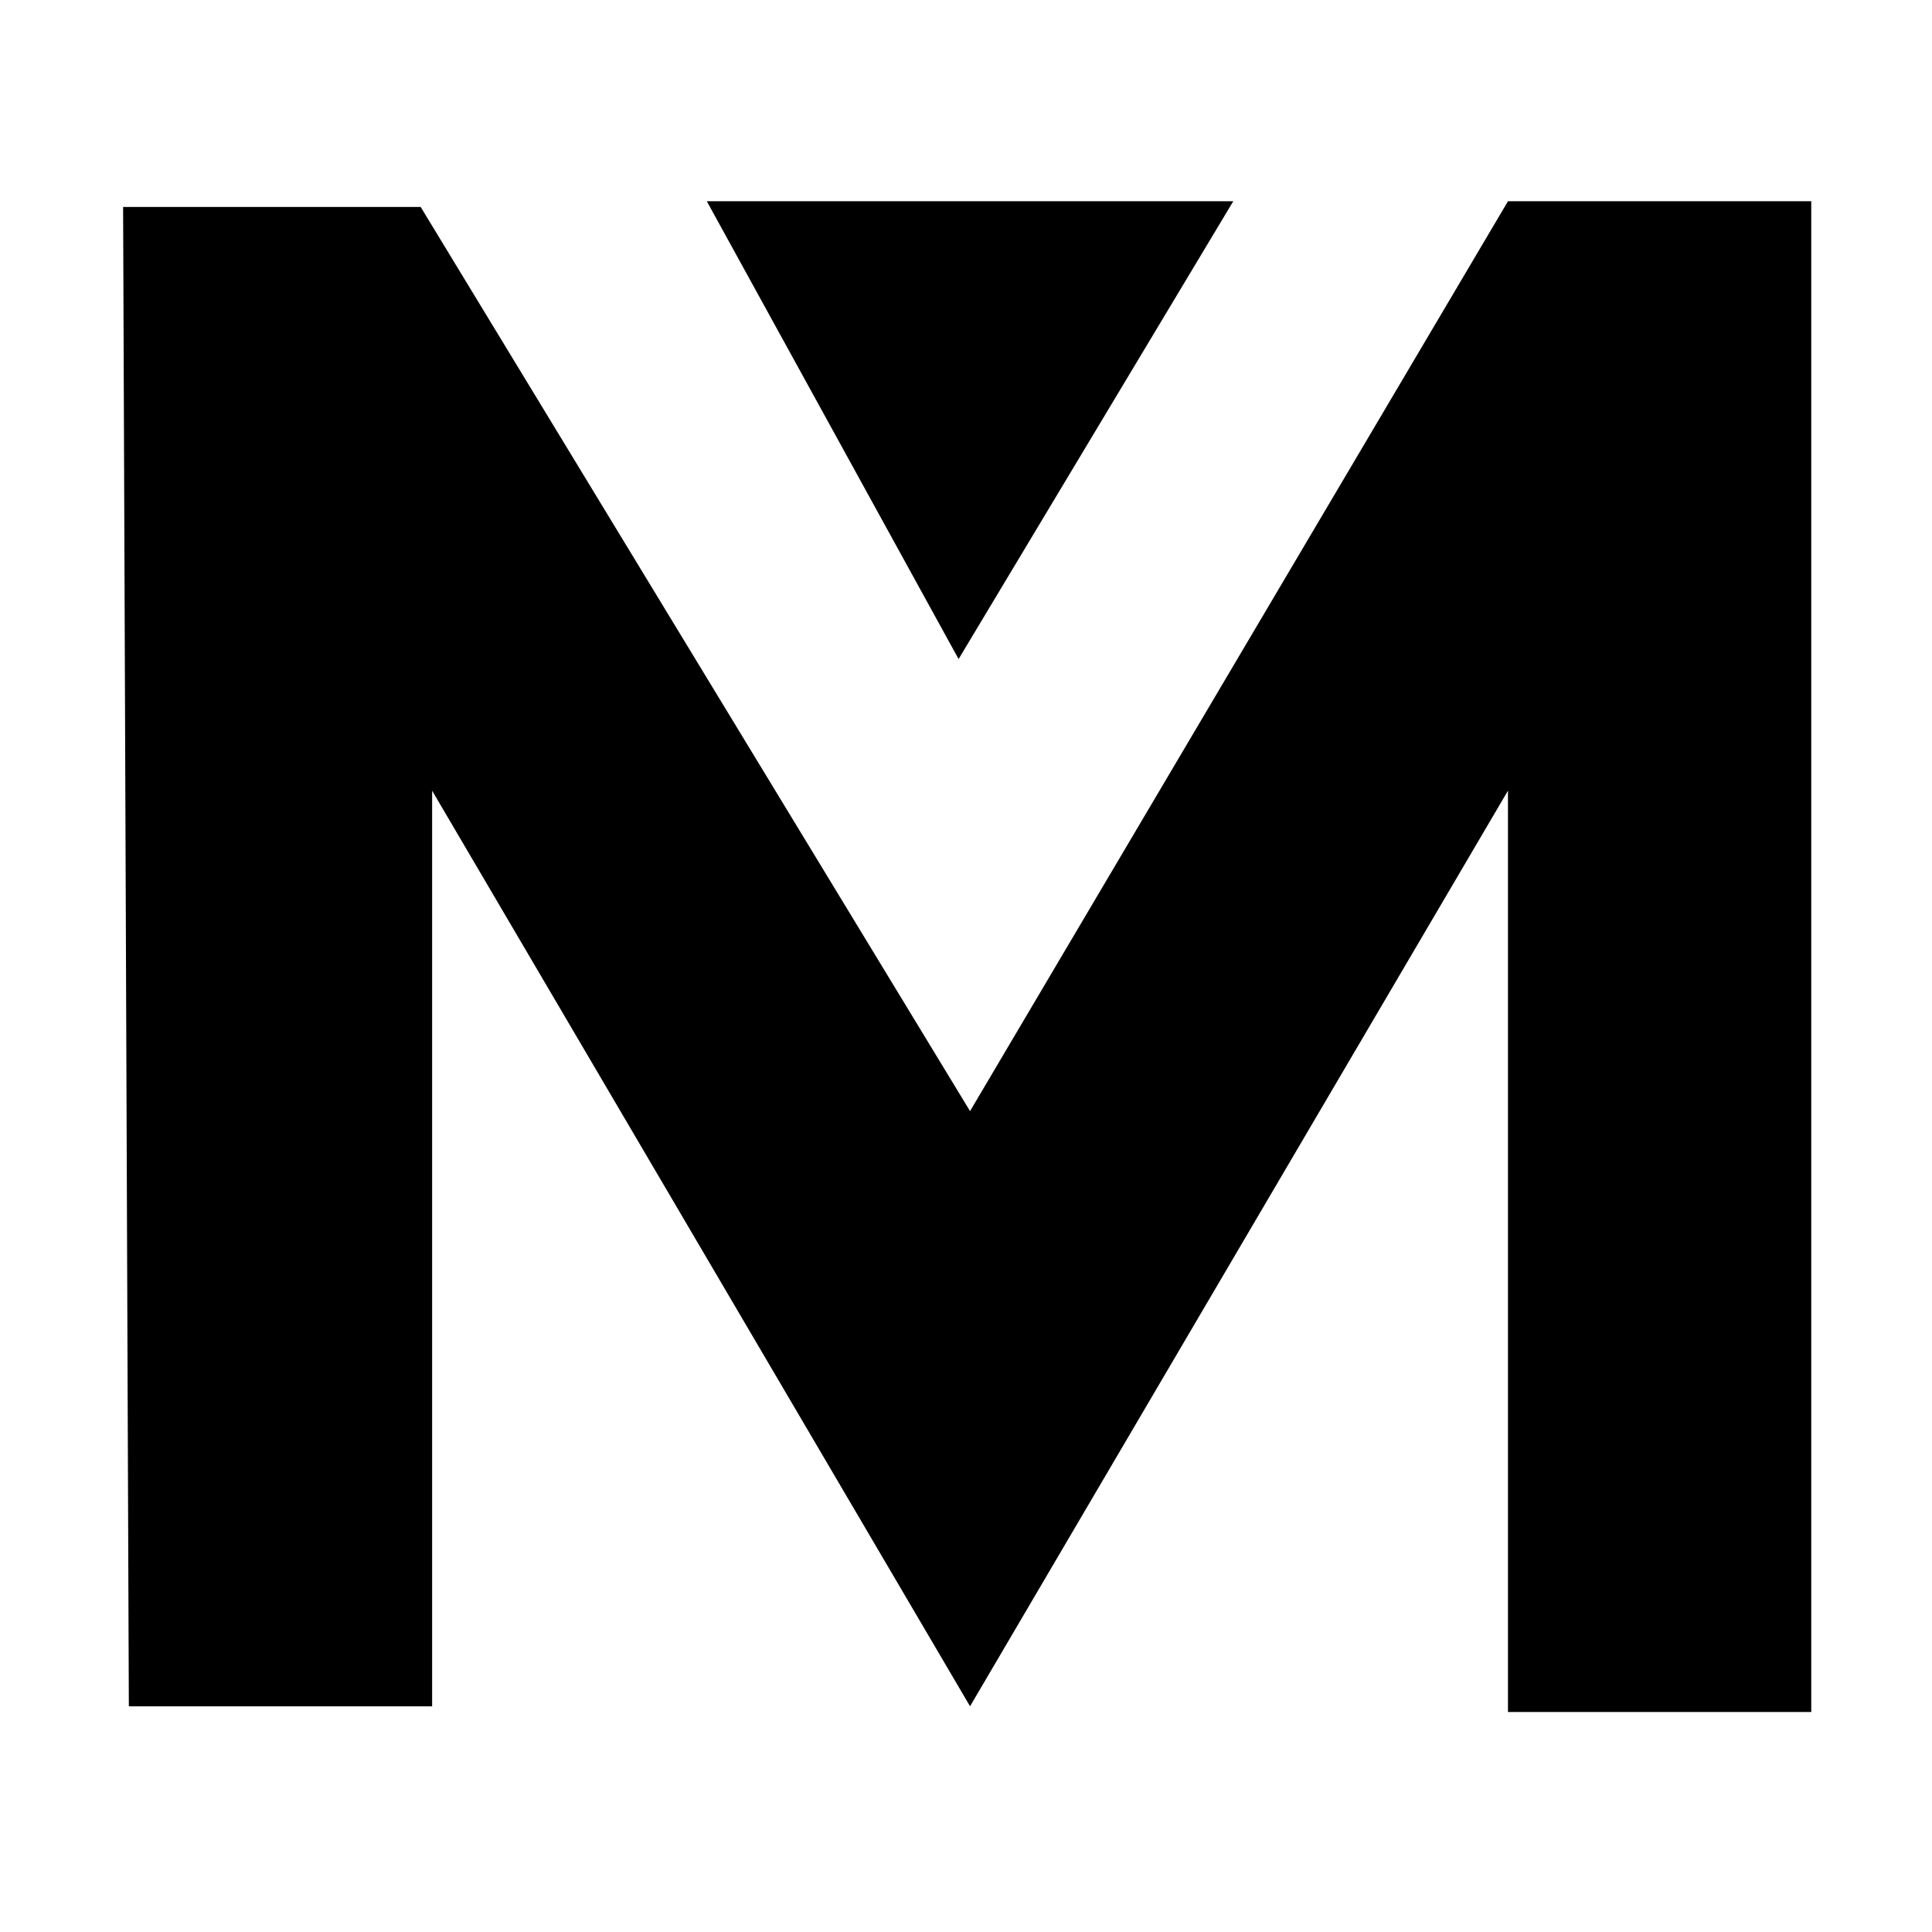 <svg width="96" height="96" viewBox="0 0 96 96" fill="none" xmlns="http://www.w3.org/2000/svg">
<path d="M21.472 84.784H6.402L6.117 10.284H20.903L48.201 55.211L74.93 10H90V85.068H74.93V39.288L48.201 84.784L21.472 39.288V84.784Z" fill="black"/>
<path d="M61.281 10H35.121L47.632 32.748L61.281 10Z" fill="black"/>
</svg>
